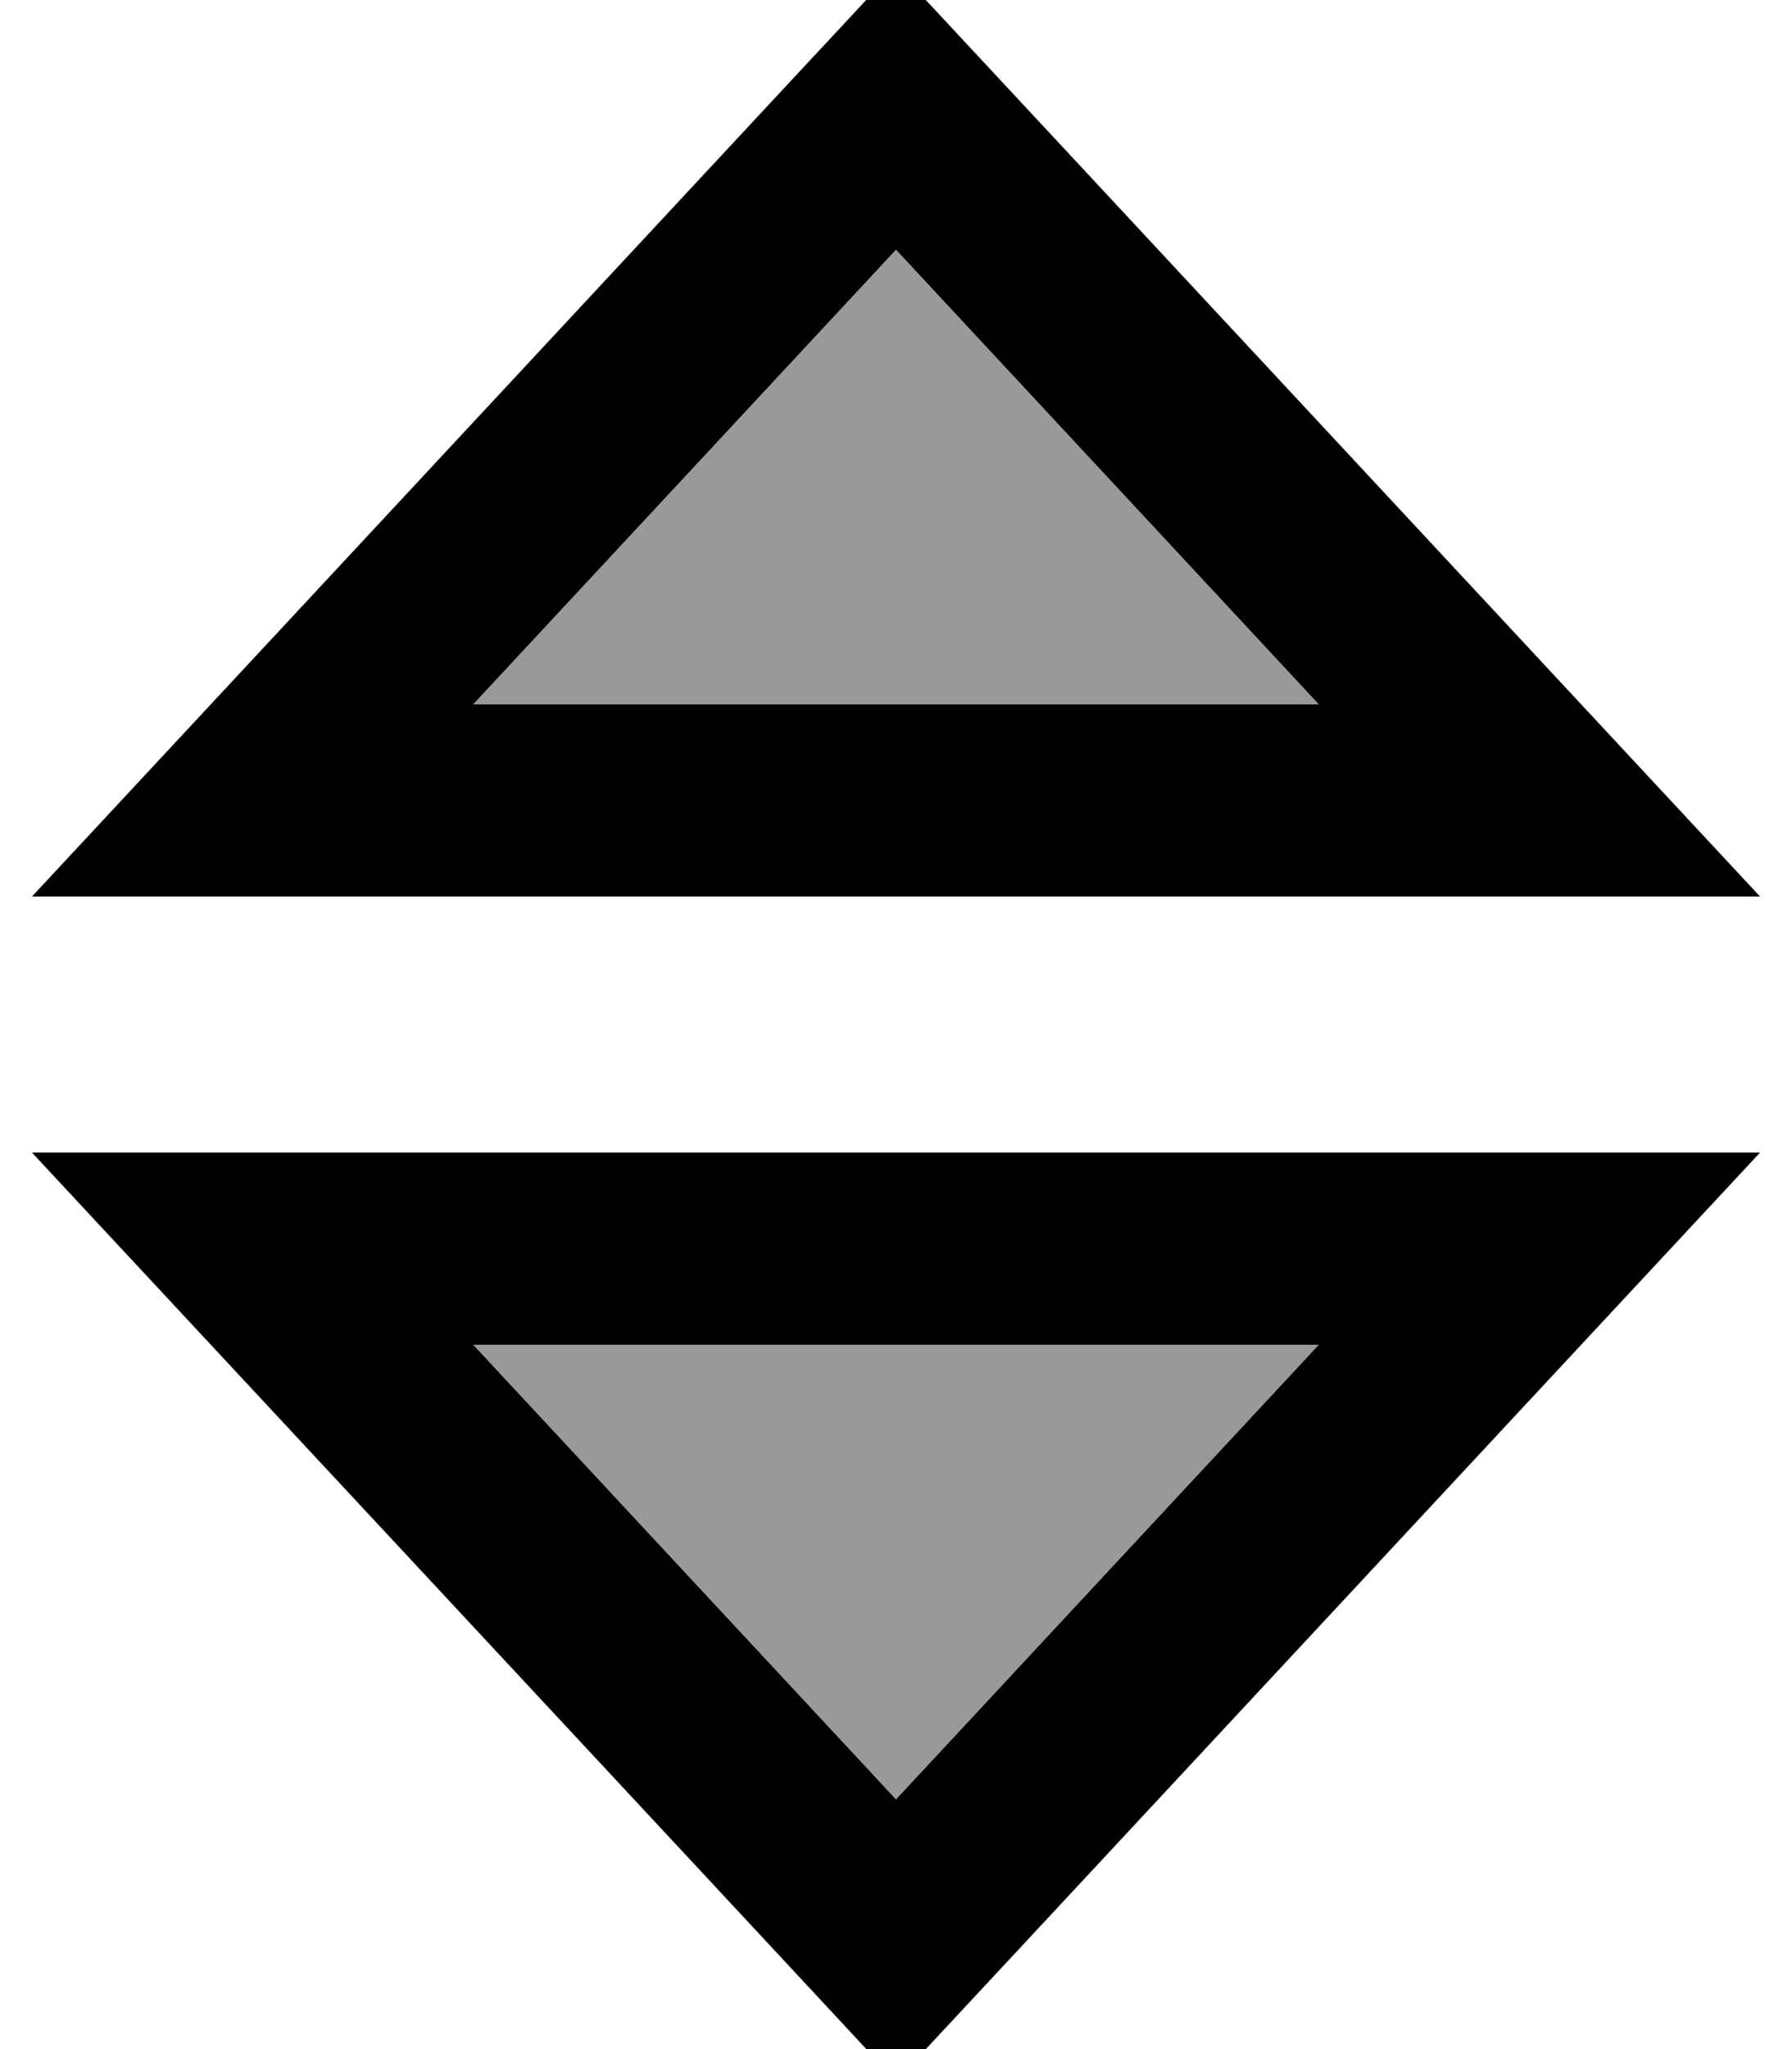 <svg xmlns="http://www.w3.org/2000/svg" viewBox="0 0 448 512"><!--! Font Awesome Pro 7.0.0 by @fontawesome - https://fontawesome.com License - https://fontawesome.com/license (Commercial License) Copyright 2025 Fonticons, Inc. --><path style="fill:currentColor;opacity:.4" d="M118.3 176L329.7 176 224 62.4 118.3 176zm0 160L224 449.6 329.7 336 118.3 336z"/><path style="fill:currentColor;opacity:1" d="M8 224c14.2-15.2 75.2-80.8 183.2-196.8L224-8c4.2 4.5 61.4 65.9 171.3 184L440 224 8 224zM224 62.4L118.3 176 329.7 176 224 62.4zM8 288l432 0c-14.2 15.2-75.2 80.8-183.2 196.8L224 520c-4.2-4.6-61.3-65.9-171.3-184L8 288zM224 449.6L329.7 336 118.3 336 224 449.6z"/></svg>